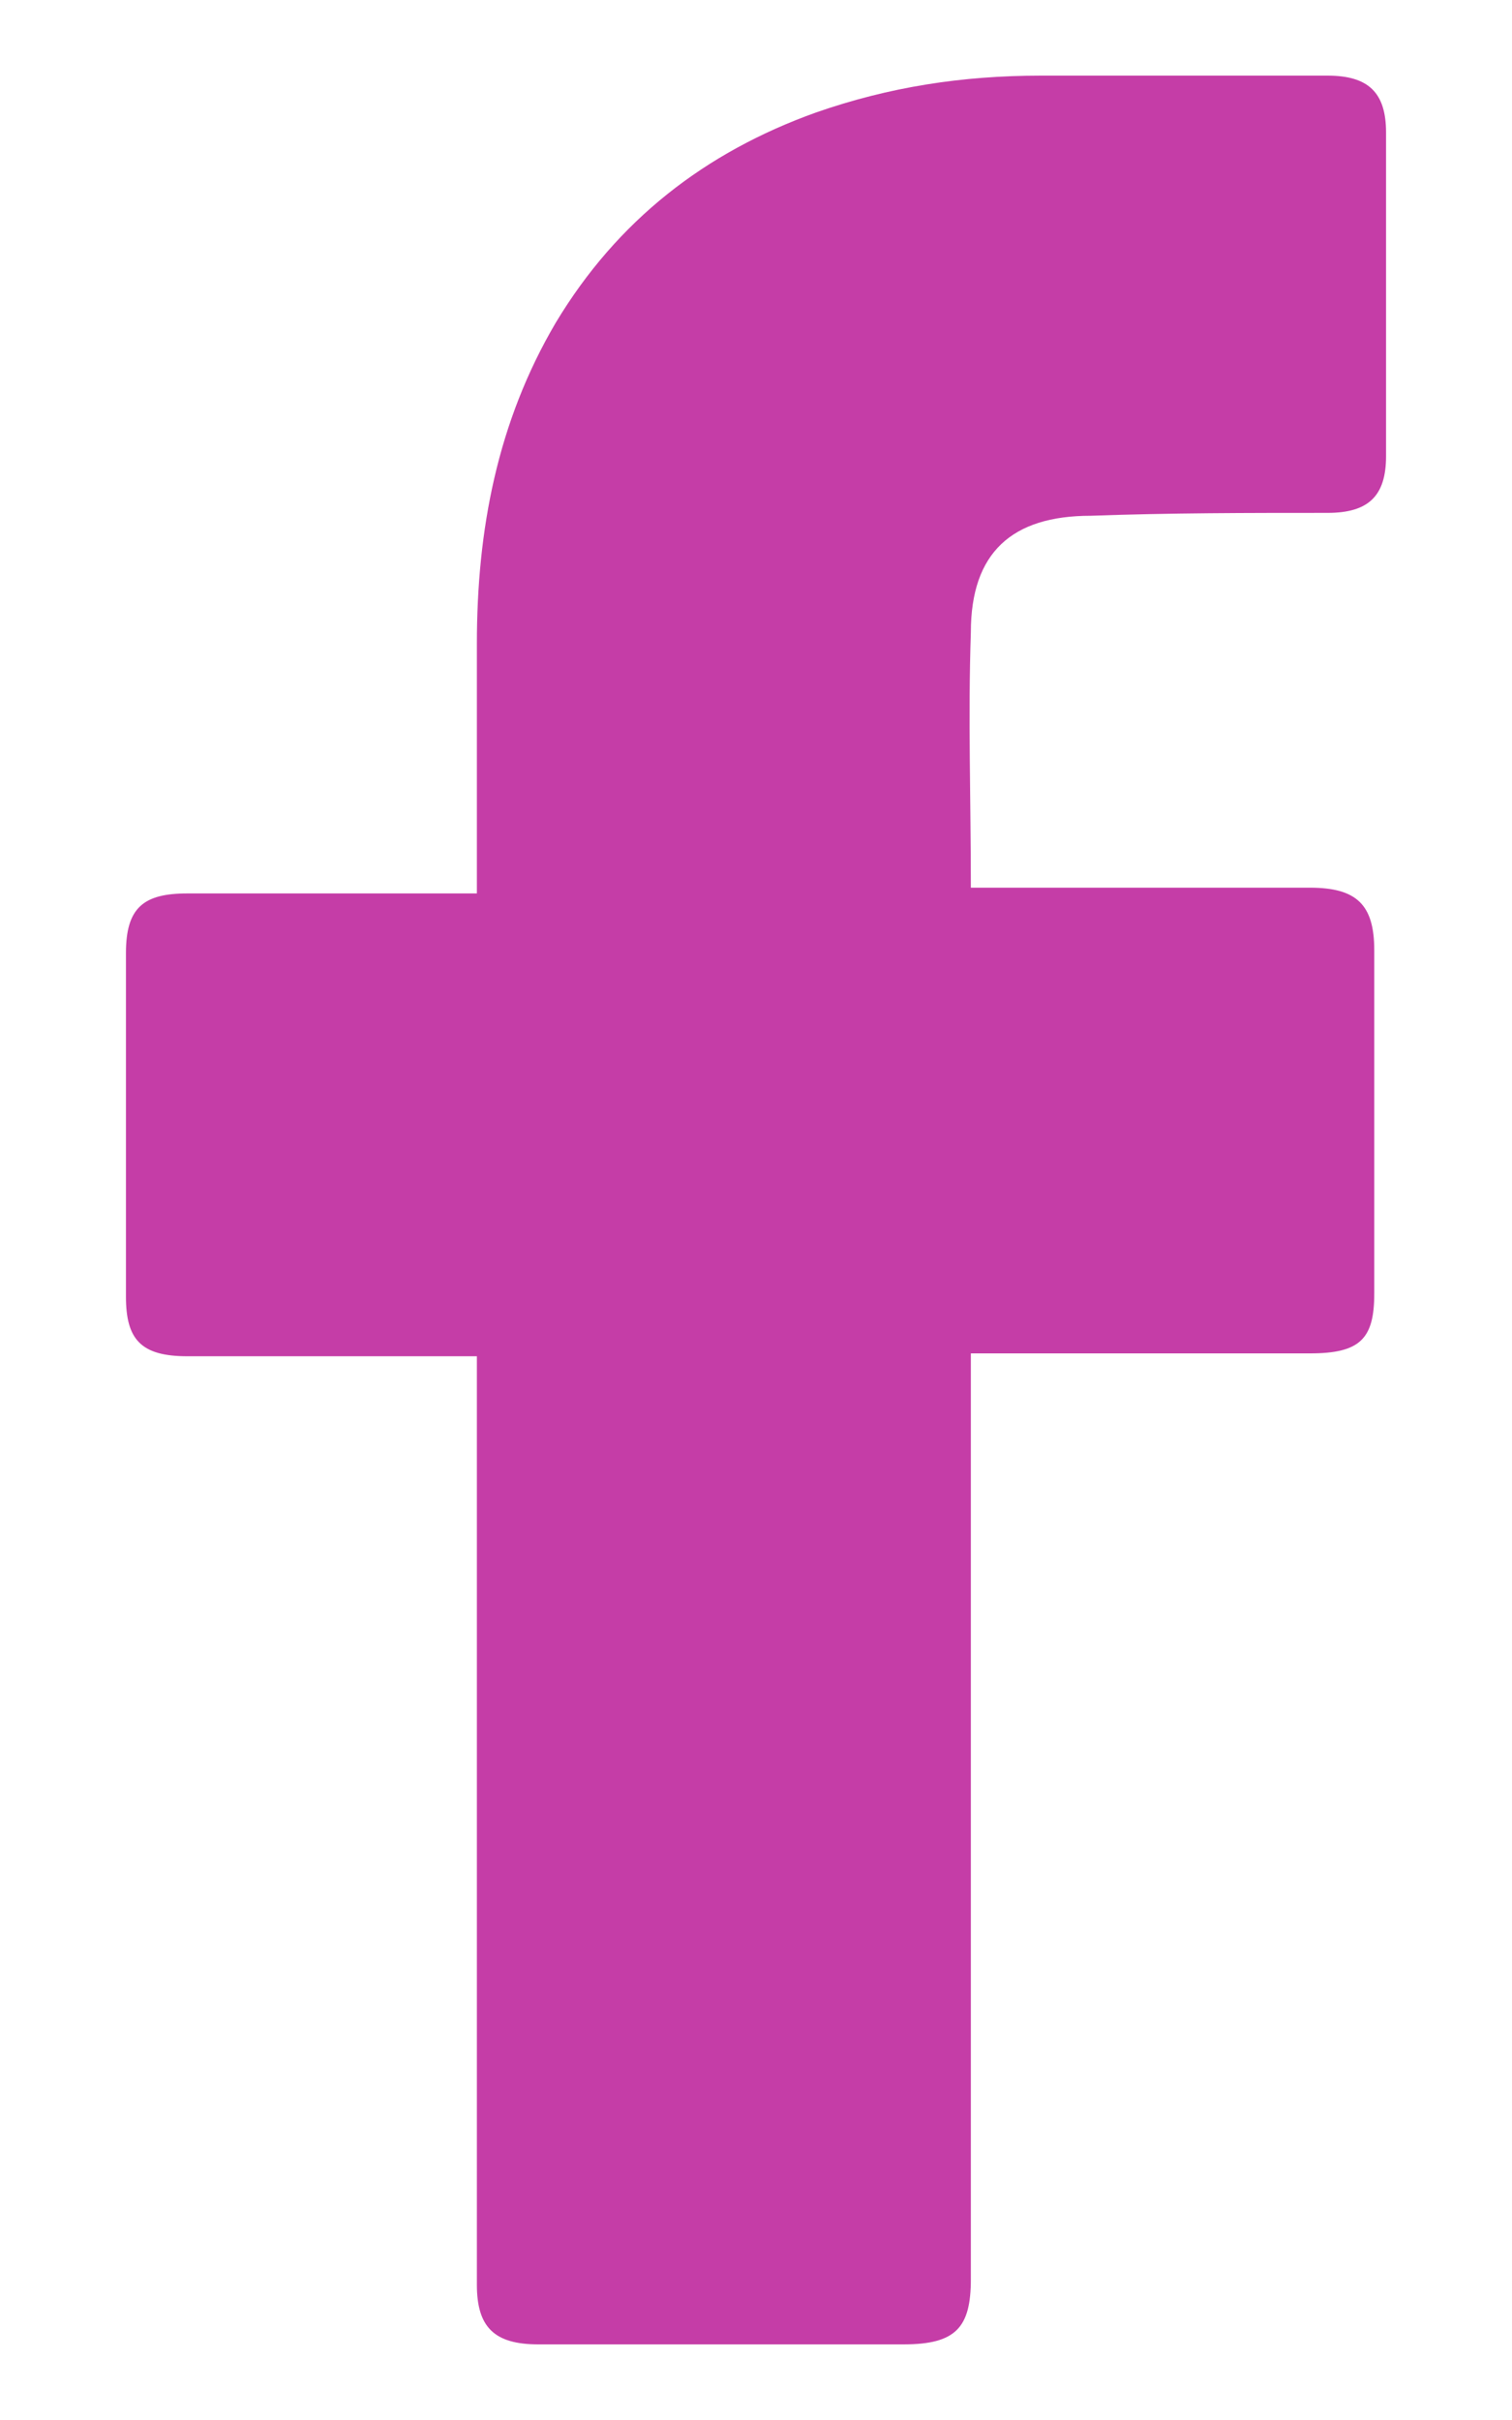 <svg width="10" height="16" viewBox="0 0 10 16" fill="none" xmlns="http://www.w3.org/2000/svg">
	<path class="fill-primary-400" d="M3.154 8.967C3.096 8.967 1.819 8.967 1.239 8.967C0.93 8.967 0.833 8.854 0.833 8.573C0.833 7.822 0.833 7.052 0.833 6.301C0.833 6.001 0.949 5.907 1.239 5.907H3.154C3.154 5.851 3.154 4.762 3.154 4.255C3.154 3.504 3.289 2.79 3.676 2.133C4.082 1.458 4.662 1.007 5.396 0.744C5.88 0.575 6.363 0.5 6.885 0.5H8.78C9.051 0.5 9.167 0.613 9.167 0.876V3.016C9.167 3.279 9.051 3.391 8.78 3.391C8.258 3.391 7.736 3.391 7.214 3.41C6.692 3.41 6.421 3.654 6.421 4.18C6.402 4.743 6.421 5.287 6.421 5.869H8.664C8.973 5.869 9.089 5.982 9.089 6.282V8.554C9.089 8.854 8.993 8.948 8.664 8.948C7.968 8.948 6.479 8.948 6.421 8.948V15.068C6.421 15.387 6.324 15.5 5.976 15.5C5.164 15.5 4.372 15.5 3.56 15.5C3.27 15.5 3.154 15.387 3.154 15.106C3.154 13.135 3.154 9.023 3.154 8.967Z" fill="#C53DA7"></path>
</svg>